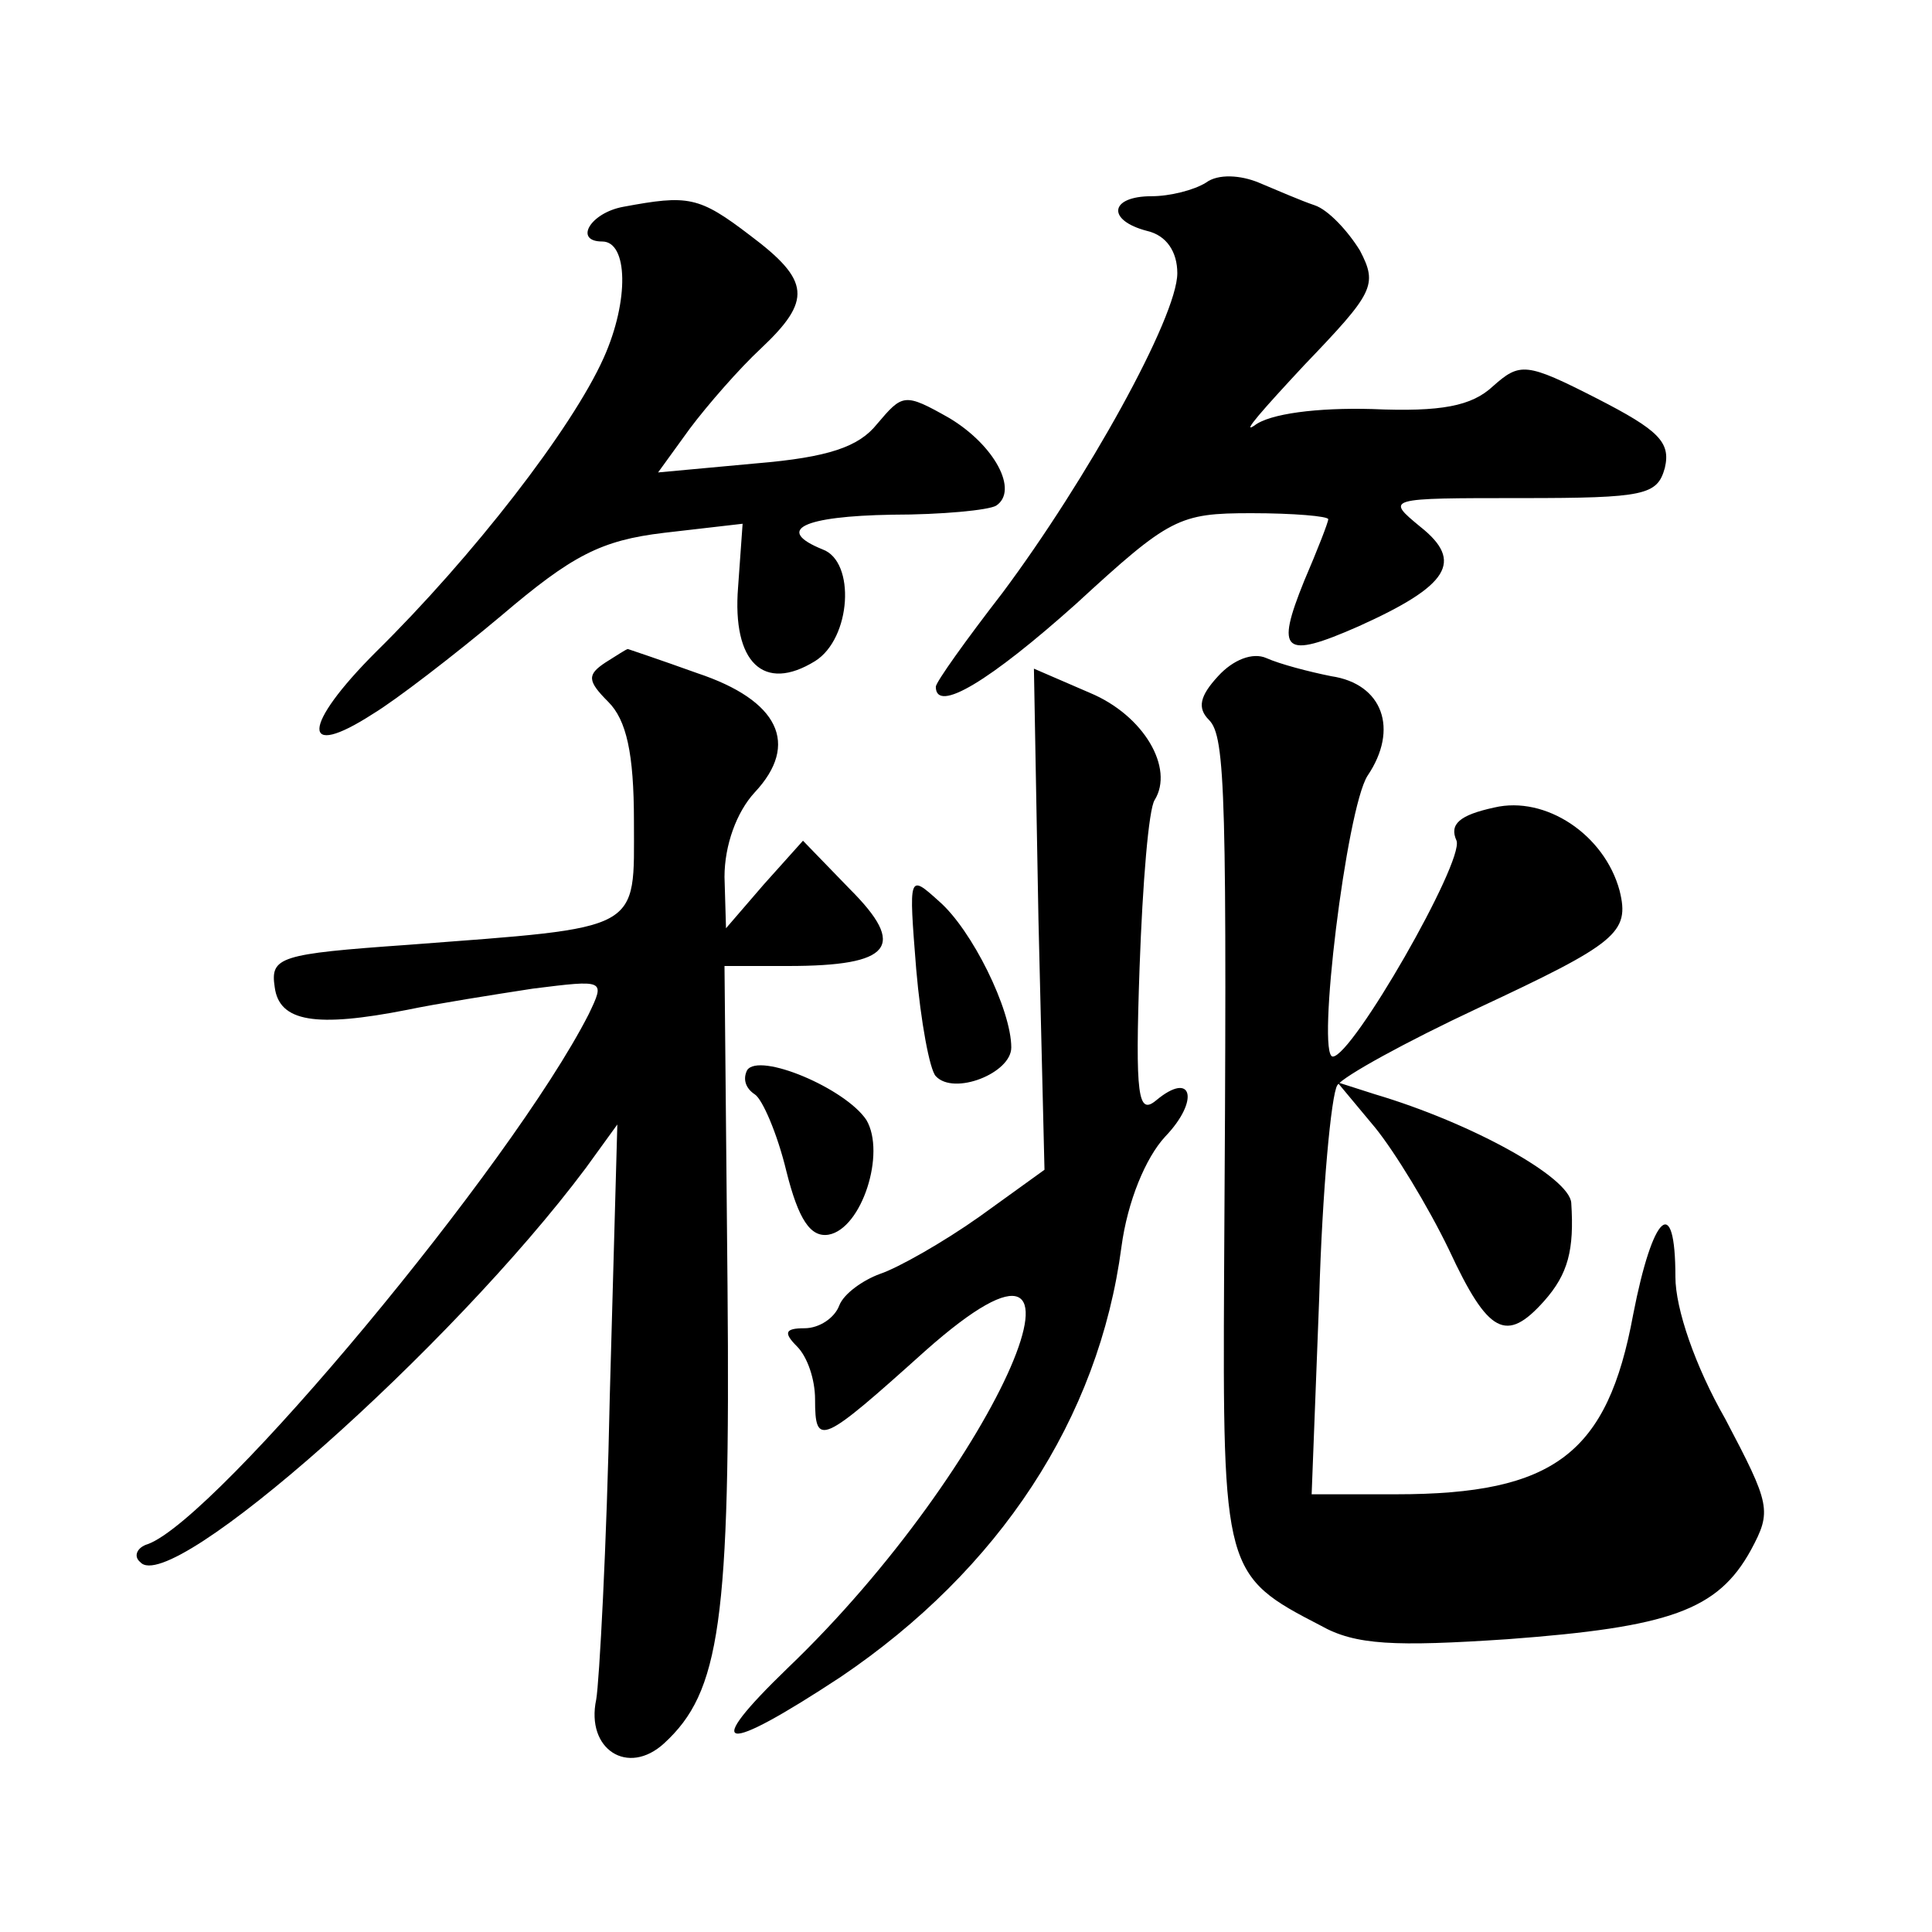 <?xml version="1.0" standalone="no"?>
<!DOCTYPE svg PUBLIC "-//W3C//DTD SVG 20010904//EN"
 "http://www.w3.org/TR/2001/REC-SVG-20010904/DTD/svg10.dtd">
<svg version="1.0" xmlns="http://www.w3.org/2000/svg"
 width="128pt" height="128pt" viewBox="0 0 128 128"
 preserveAspectRatio="xMidYMid meet">
<g transform="translate(0,128) scale(0.1,-0.1)"
fill="#0" stroke="none">
<path d="M799 1159 c-8 -5 -24 -9 -36 -9 -28 0 -30 -16 -3 -23 13 -3 20 -14 20
-28 0 -29 -60 -137 -116 -212 -24 -31 -44 -59 -44 -62 0 -18 36 4 93 55 62 57 68
60 116 60 28 0 51 -2 51 -4 0 -2 -7 -20 -16 -41 -19 -47 -14 -52 36 -30 60 27 70
43 41 66 -23 19 -23 19 67 19 82 0 90 2 95 20 4 17 -4 25 -45 46 -47 24 -51 24
-69 8 -14 -13 -34 -17 -80 -15 -36 1 -68 -3 -78 -11 -9 -6 6 11 33 40 46 48 49
53 37 76 -8 13 -21 27 -30 30 -9 3 -25 10 -37 15 -12 5 -27 6 -35 0z M413 1143
c-22 -4 -33 -23 -14 -23 17 0 18 -39 1 -77 -21 -47 -87 -132 -151 -195 -49 -49
-50 -72 -2 -41 15 9 54 39 85 65 47 40 66 50 108 55 l52 6 -3 -42 c-4 -50 17 -70
51 -49 24 15 27 66 5 74 -32 13 -13 22 46 23 33 0 64 3 69 6 15 10 -1 40 -31 58
-30 17 -31 16 -48 -4 -12 -15 -32 -22 -80 -26 l-65 -6 21 29 c12 16 33 40 47 53
34 32 33 45 -7 75 -34 26 -41 27 -84 19z M401 841 c-12 -8 -12 -12 2 -26 12 -12
17 -34 17 -79 0 -74 7 -70 -150 -82 -85 -6 -91 -8 -88 -28 3 -23 27 -27 88 -15
19 4 57 10 83 14 48 6 48 6 37 -17 -51 -100 -246 -334 -292 -351 -7 -2 -10 -8 -5
-12 20 -23 206 142 295 261 l21 29 -5 -180 c-2 -99 -7 -190 -9 -201 -7 -33 21 -51
45 -29 37 34 44 80 42 303 l-2 212 42 0 c69 0 79 13 41 51 l-31 32 -26 -29 -25
-29 -1 34 c0 21 8 43 20 56 30 32 16 61 -38 79 -25 9 -46 16 -46 16 -1 0 -7 -4
-15 -9z M807 832 c-12 -13 -14 -21 -6 -29 11 -11 12 -49 10 -367 -1 -197 0 -200
64 -233 23 -13 49 -14 124 -9 107 8 139 19 161 59 14 26 13 30 -17 87 -20 35 -33
73 -33 94 0 56 -15 42 -28 -25 -17 -92 -52 -119 -157 -119 l-56 0 5 130 c2 71 8
135 12 141 4 6 46 29 93 51 92 43 101 50 94 78 -10 37 -49 63 -83 55 -23 -5 -30
-11 -25 -22 5 -14 -69 -143 -82 -143 -11 0 9 164 23 186 21 31 10 61 -24 66 -15
3 -34 8 -43 12 -9 4 -22 -1 -32 -12z M688 671 l4 -166 -43 -31 c-24 -17 -54 -34
-66 -38 -11 -4 -24 -13 -27 -21 -3 -8 -13 -15 -23 -15 -13 0 -14 -3 -5 -12 7 -7
12 -22 12 -35 0 -32 4 -30 73 32 133 118 48 -77 -91 -210 -58 -56 -44 -58 35 -6
105 71 171 171 186 285 4 30 16 59 29 73 23 24 18 44 -6 24 -12 -10 -14 2 -11 88
2 56 6 105 10 111 13 21 -7 56 -43 71 l-37 16 3 -166z M607 638 c3 -35 9 -67 13
-71 12 -13 50 2 50 19 0 25 -26 78 -48 97 -20 18 -20 18 -15 -45z M495 571 c-3
-6 -1 -12 5 -16 5 -3 15 -26 21 -51 8 -32 16 -44 28 -42 22 4 38 54 25 76 -14 21
-71 45 -79 33z M911 533 c13 -16 35 -52 49 -81 26 -56 38 -62 63 -34 16 18 20 34
18 65 -1 17 -66 53 -130 72 l-25 8 25 -30z"/>
</g>
</svg>
